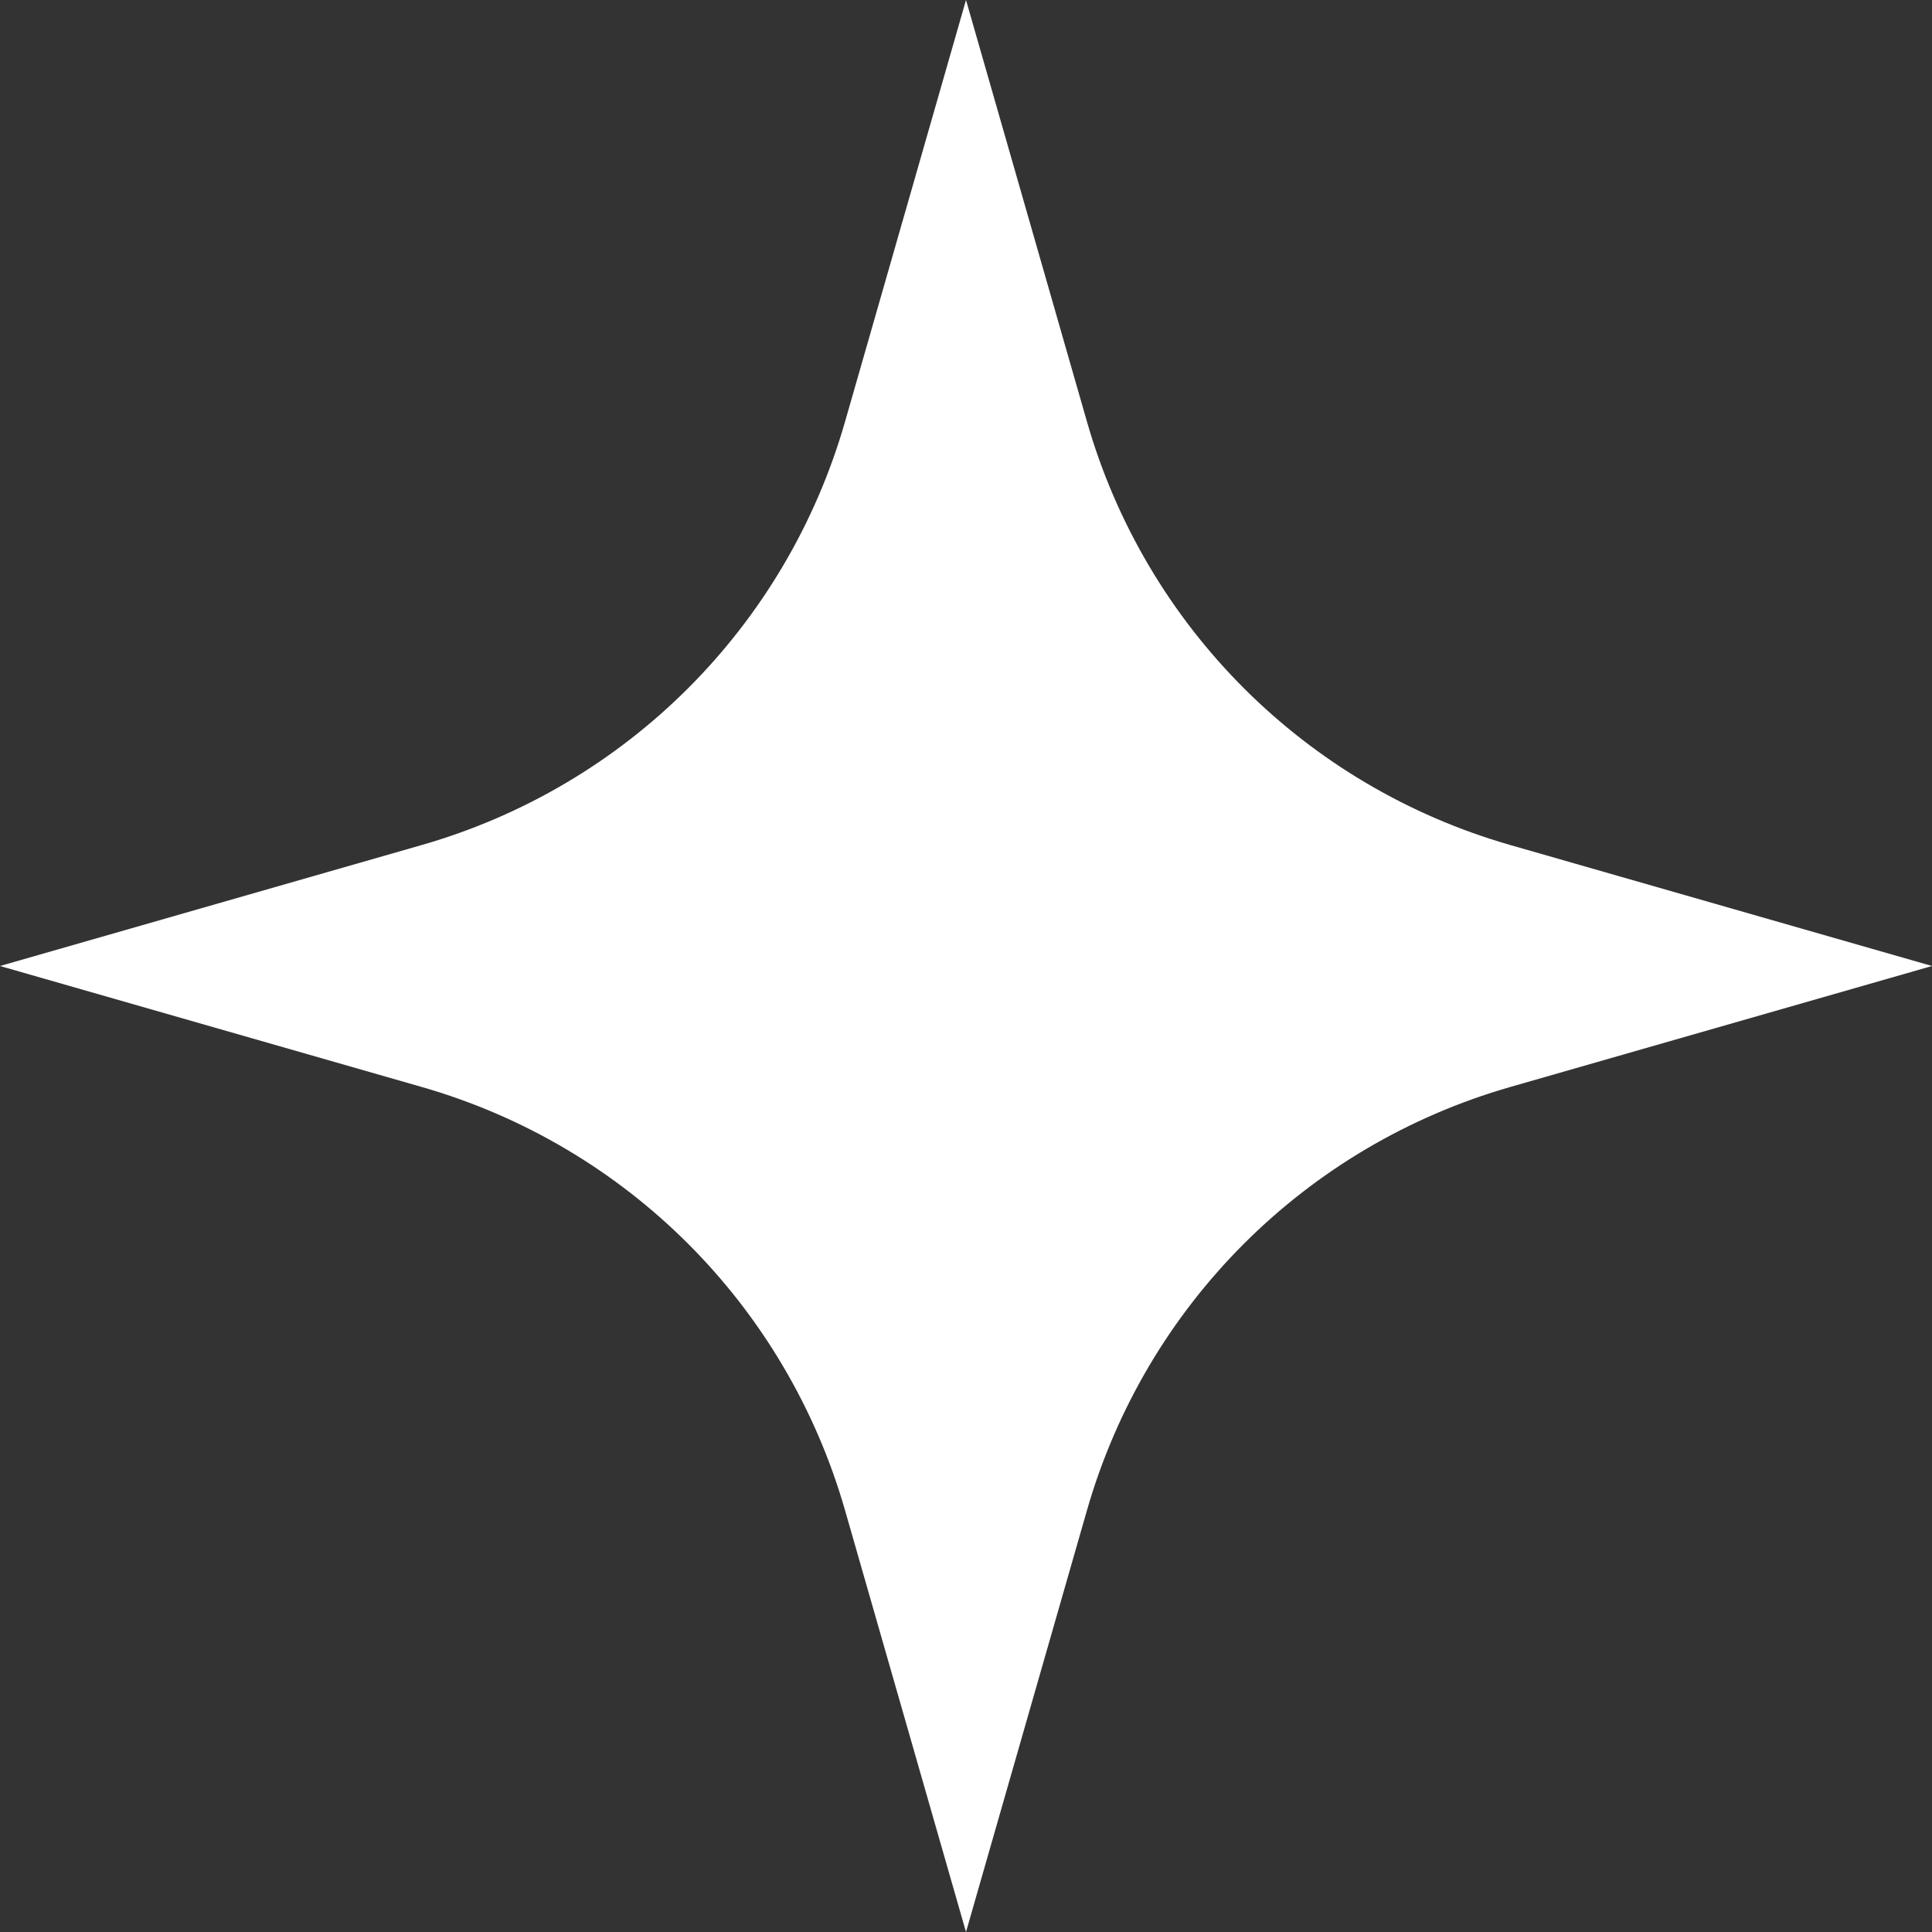 <svg xmlns="http://www.w3.org/2000/svg" xmlns:xlink="http://www.w3.org/1999/xlink" id="Layer_1" x="0px" y="0px" viewBox="0 0 115 115" style="enable-background:new 0 0 115 115;" xml:space="preserve"><rect x="0" y="0" width="115" height="115" fill="#333333" stroke="none"/><style type="text/css">	.st0{clip-path:url(#SVGID_00000024701174387758621810000010883090928416718212_);fill:#FFFFFF;}</style><g>	<defs>		<rect id="SVGID_1_" x="0" y="0" width="115" height="115"></rect>	</defs>	<clipPath id="SVGID_00000106125620098300269820000003496486524751833256_">		<use xlink:href="#SVGID_1_" style="overflow:visible;"></use>	</clipPath>	<path style="clip-path:url(#SVGID_00000106125620098300269820000003496486524751833256_);fill:#FFFFFF;" d="M57.5,0l-7.2,25.1  c-3.5,12.2-13,21.7-25.2,25.2L0,57.5l25.1,7.2c12.2,3.5,21.7,13,25.2,25.2l7.2,25.1l7.2-25.1c3.5-12.2,13-21.7,25.2-25.2l25.1-7.2  l-25.1-7.2c-12.2-3.5-21.7-13-25.2-25.2L57.5,0z"></path></g></svg>